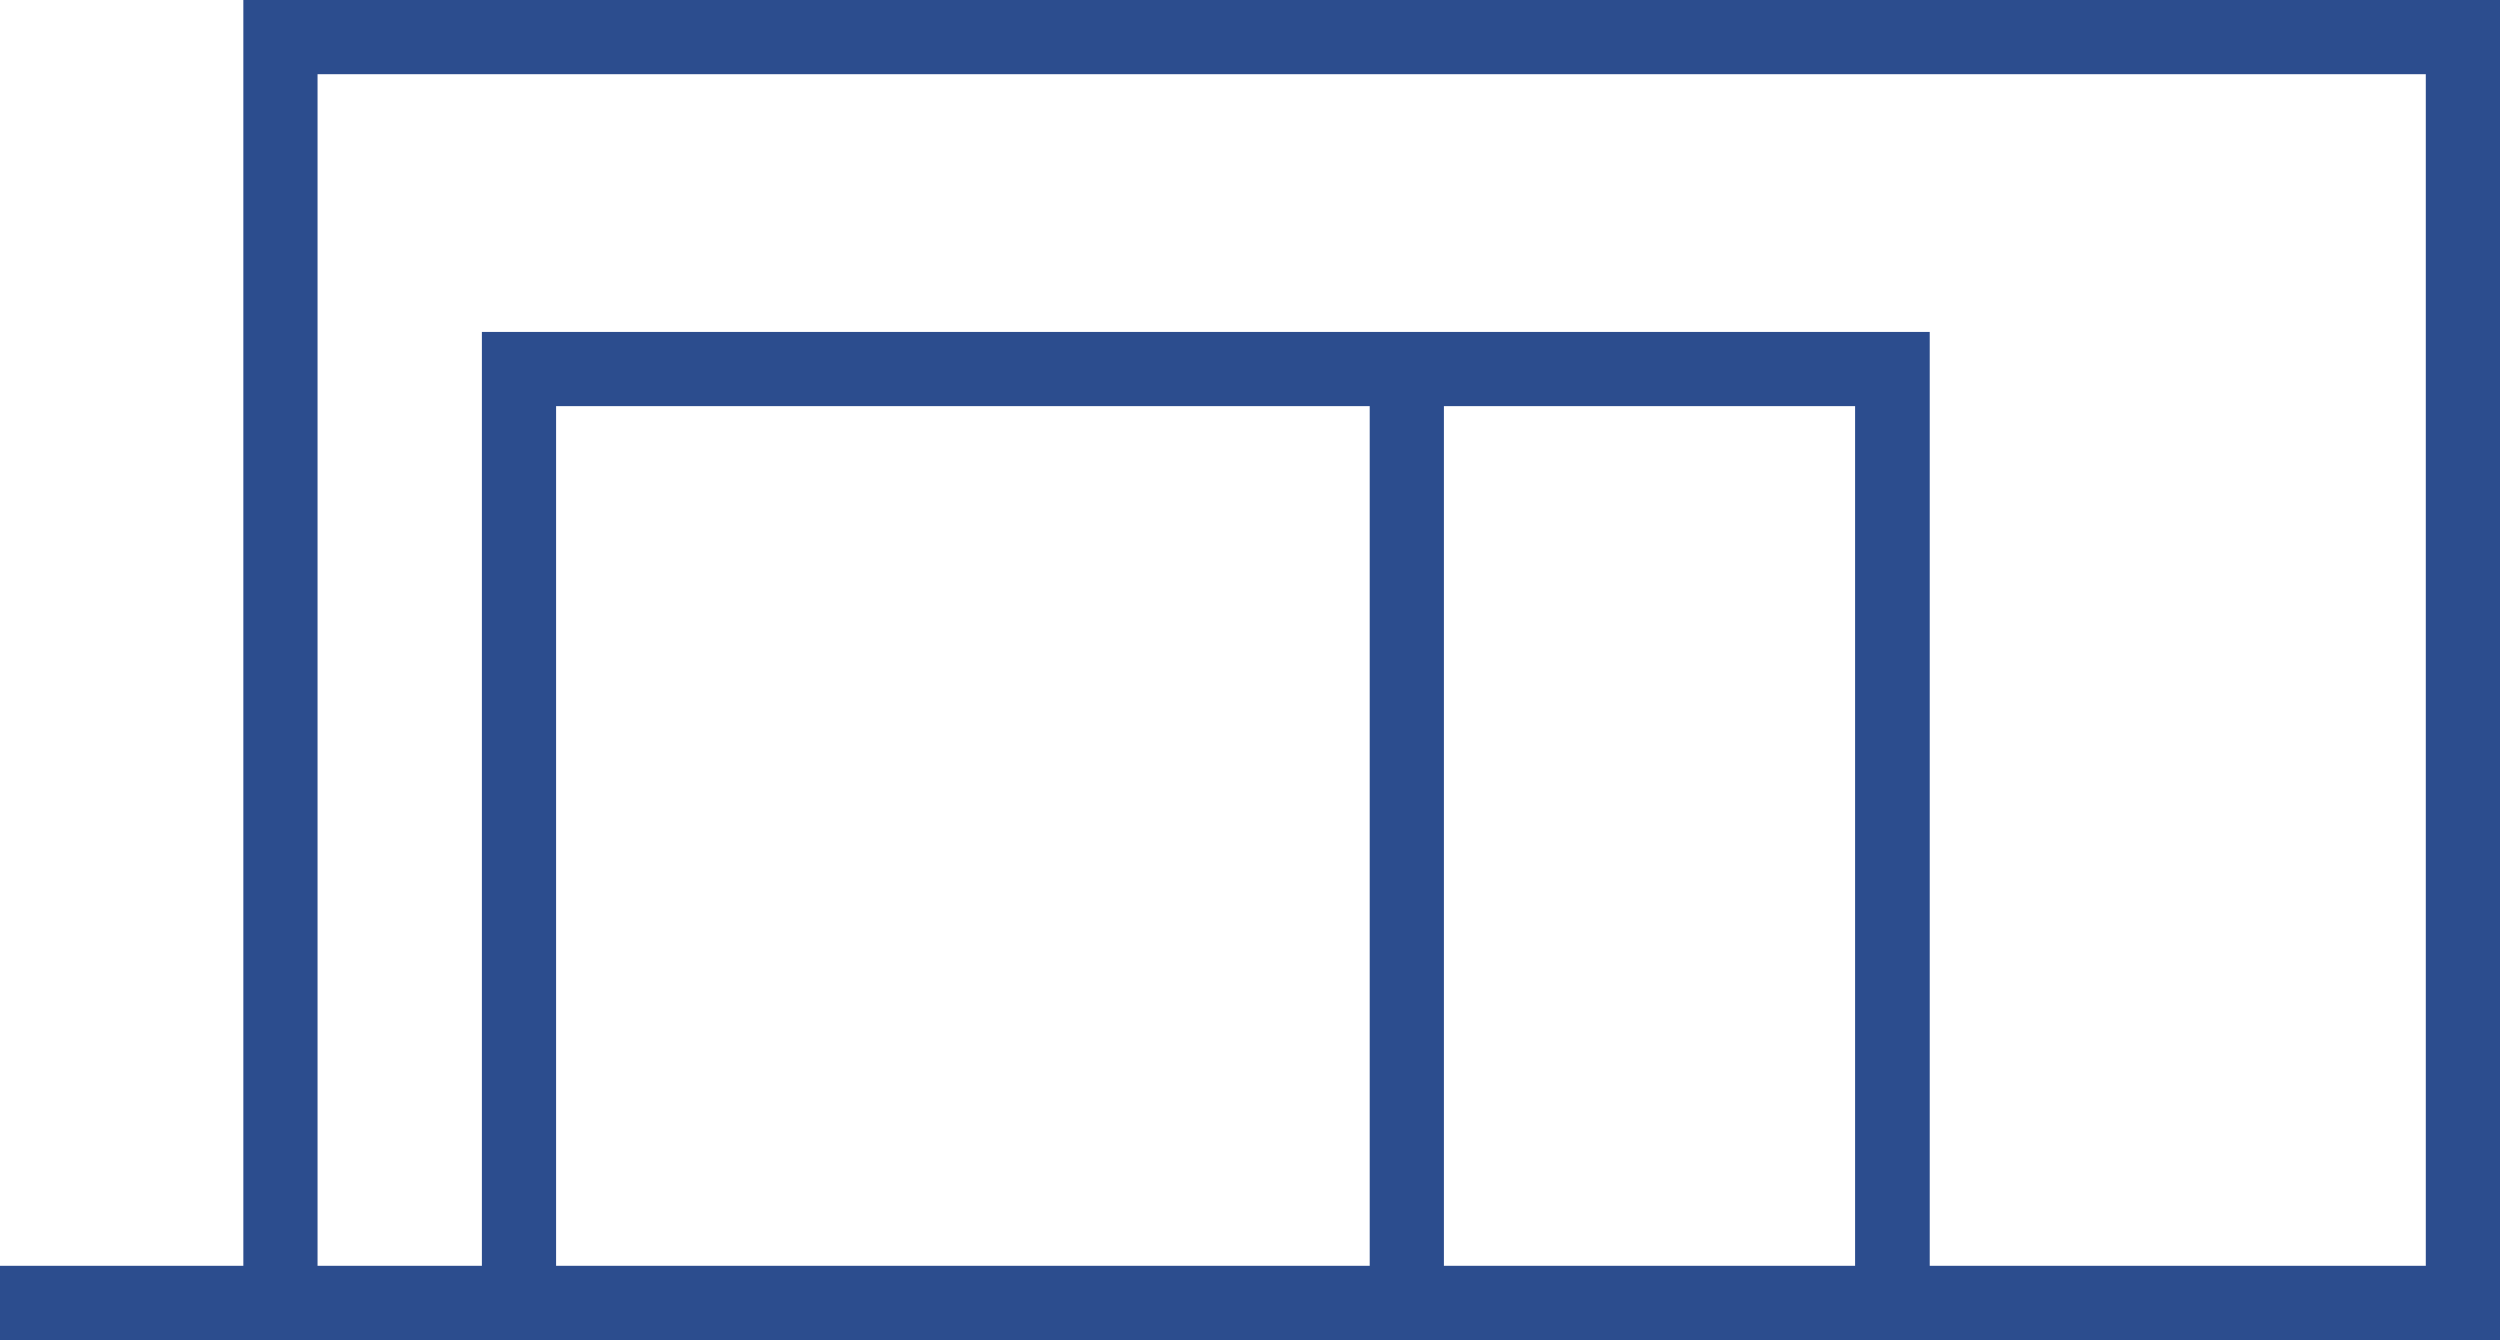 <svg xmlns="http://www.w3.org/2000/svg" viewBox="0 0 114.55 61.43"><defs><style>.cls-1{fill:#2c4d8e;}</style></defs><g id="Layer_2" data-name="Layer 2"><g id="Capa_1" data-name="Capa 1"><path class="cls-1" d="M11.15,58H0v3.4H114.55V0H11.15Zm14.33,0V18.61H62.76V58Zm40.68,0V18.61H85V58ZM14.55,3.4h96.6V58H88.42V15.21H22.08V58H14.55Z"/></g></g></svg>